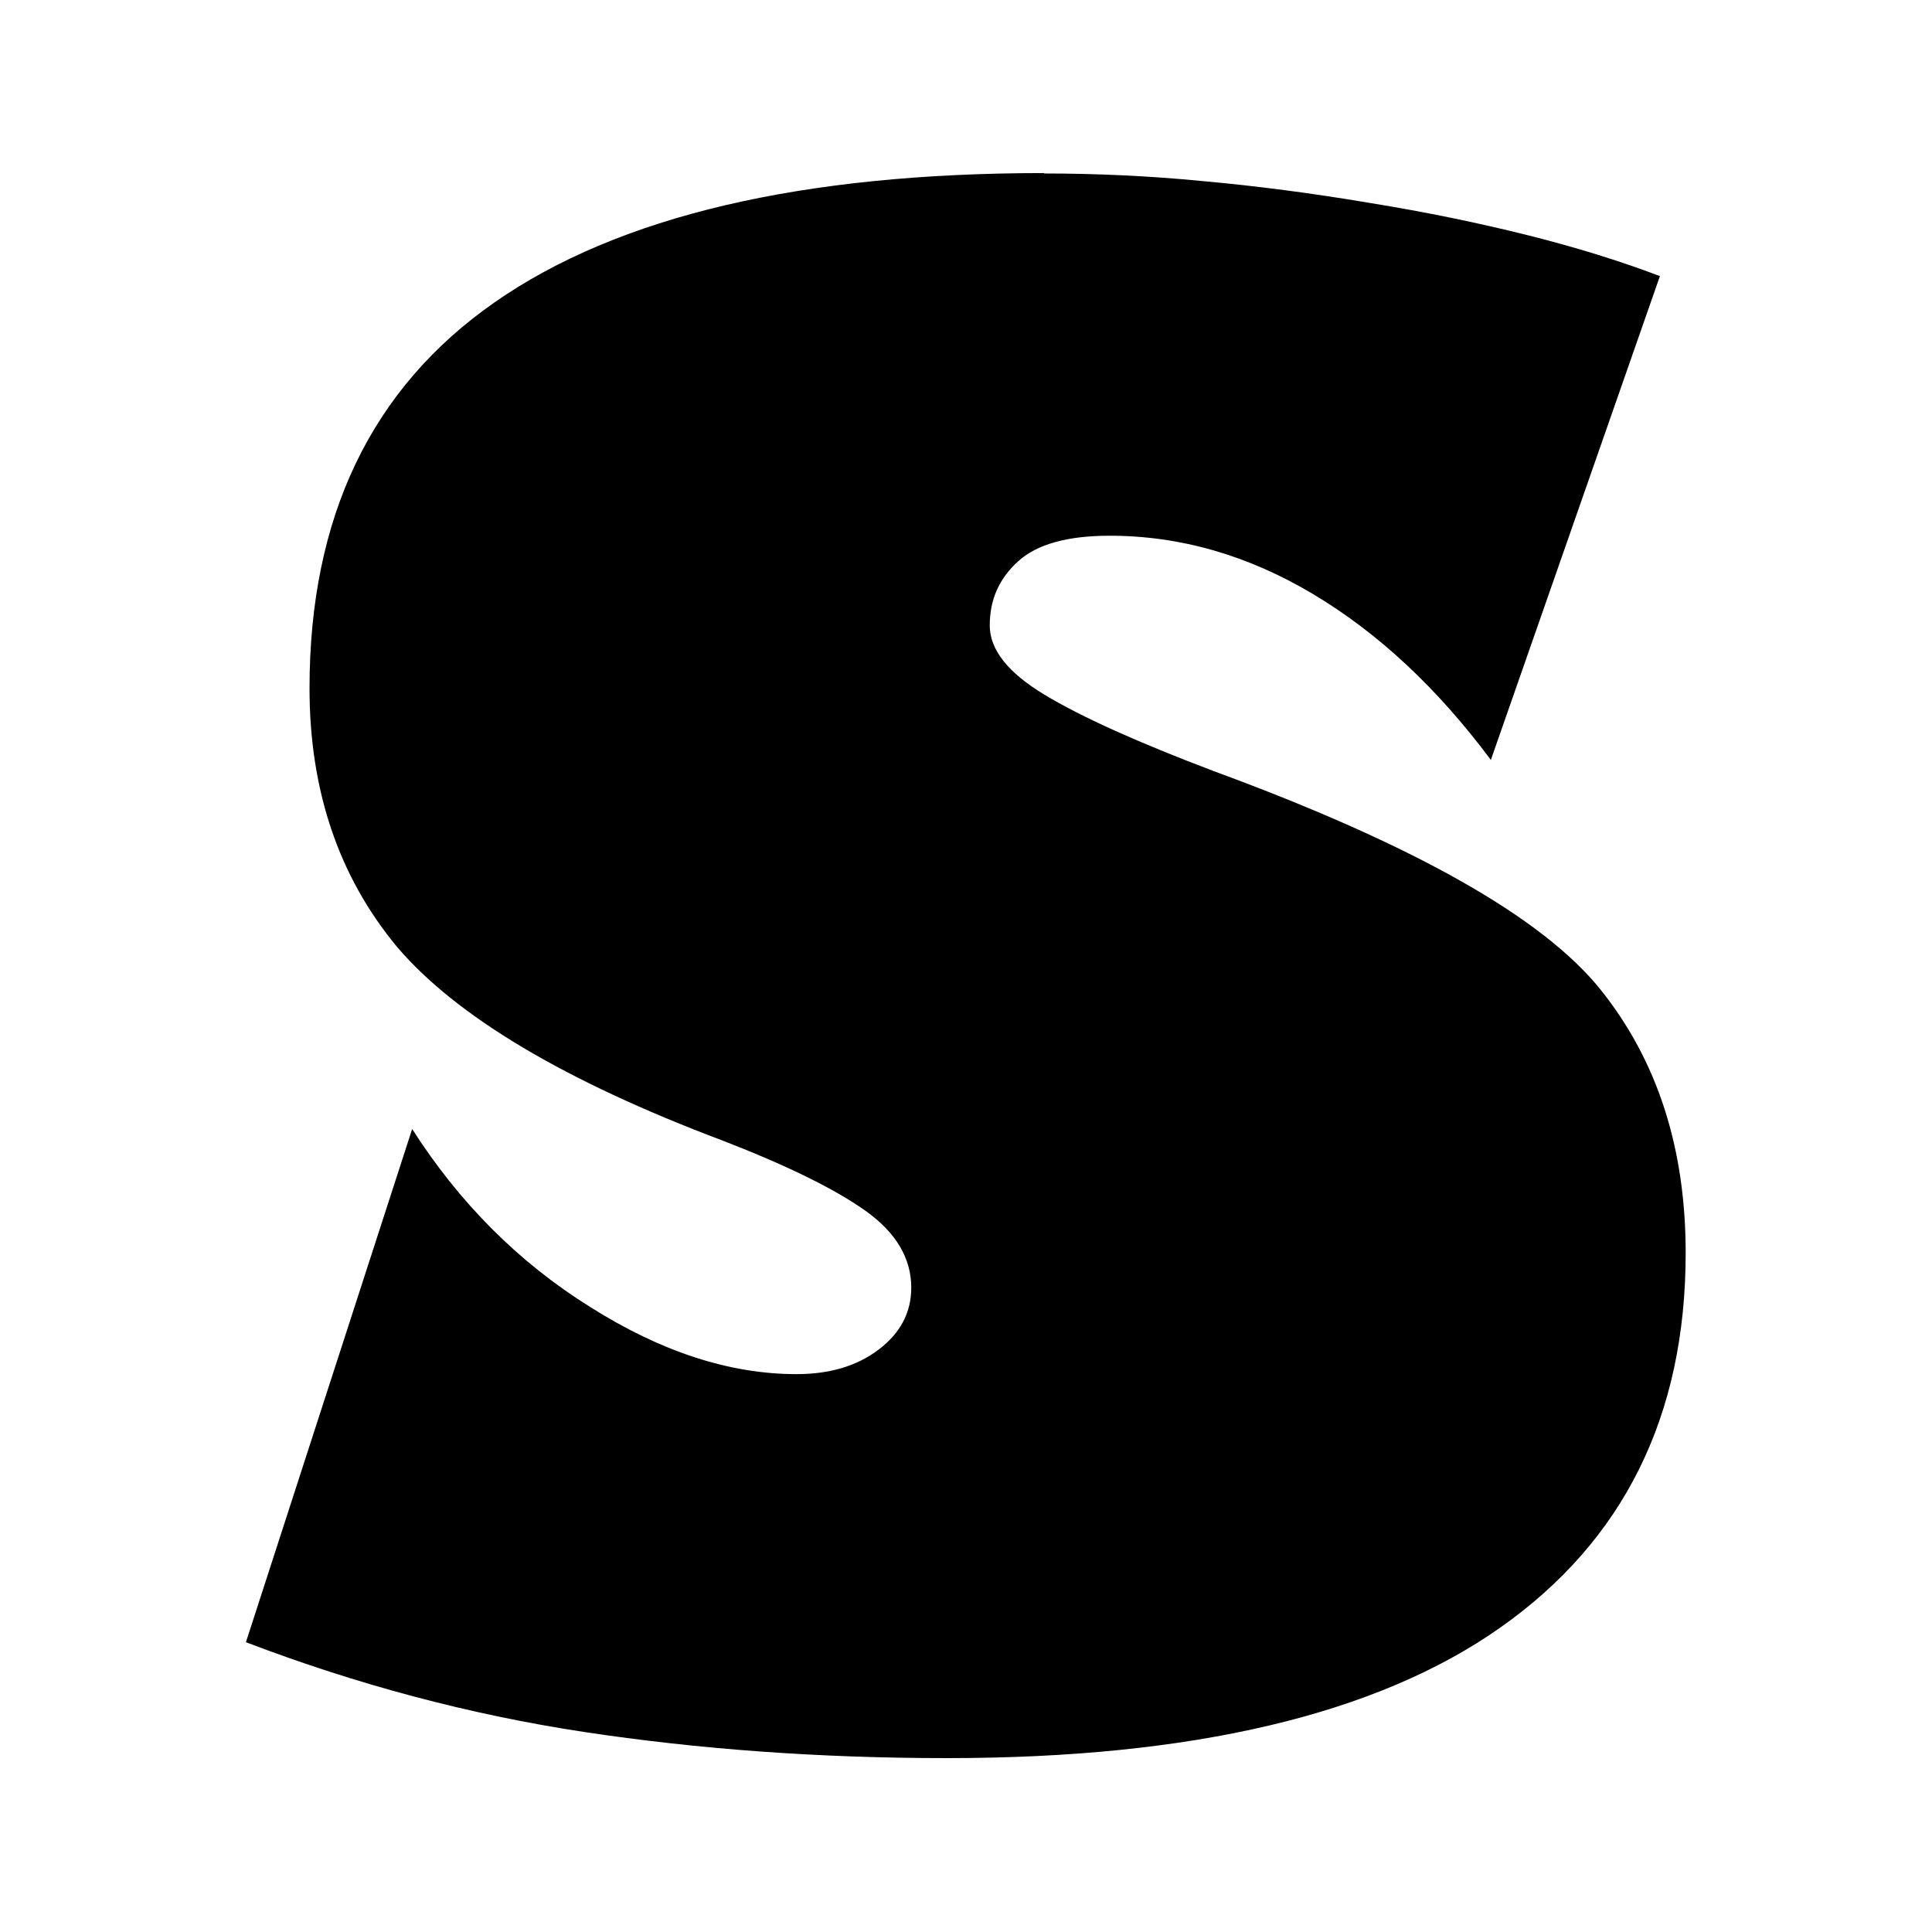 <?xml version="1.0" encoding="UTF-8"?><svg id="bg" xmlns="http://www.w3.org/2000/svg" viewBox="0 0 48 48"><path d="M25.94,4.31c1.3,0,2.62.06,3.95.19,1.33.12,2.71.3,4.13.54,1.42.23,2.72.5,3.92.8,1.2.3,2.3.64,3.3,1.02l-4.2,12.02c-1.32-1.77-2.78-3.14-4.4-4.11s-3.31-1.46-5.07-1.46c-1.05,0-1.81.21-2.28.64s-.7.95-.7,1.59c0,.6.45,1.17,1.36,1.72.91.55,2.31,1.18,4.21,1.9,4.95,1.82,8.15,3.62,9.6,5.42,1.42,1.77,2.12,3.95,2.12,6.55,0,4.05-1.54,7.15-4.61,9.31-3.07,2.16-7.65,3.24-13.74,3.24-3.17,0-6.18-.22-9.02-.65s-5.65-1.18-8.4-2.23l4.13-12.75c1.17,1.83,2.64,3.31,4.42,4.42,1.77,1.12,3.48,1.67,5.13,1.67.82,0,1.5-.2,2.04-.61.54-.41.81-.92.81-1.54,0-.73-.38-1.37-1.14-1.91-.76-.54-1.94-1.12-3.54-1.74-3.93-1.48-6.63-3.09-8.1-4.82-1.45-1.75-2.17-3.89-2.17-6.42,0-4.25,1.53-7.45,4.6-9.59,3.07-2.14,7.62-3.21,13.65-3.21Z"/></svg>